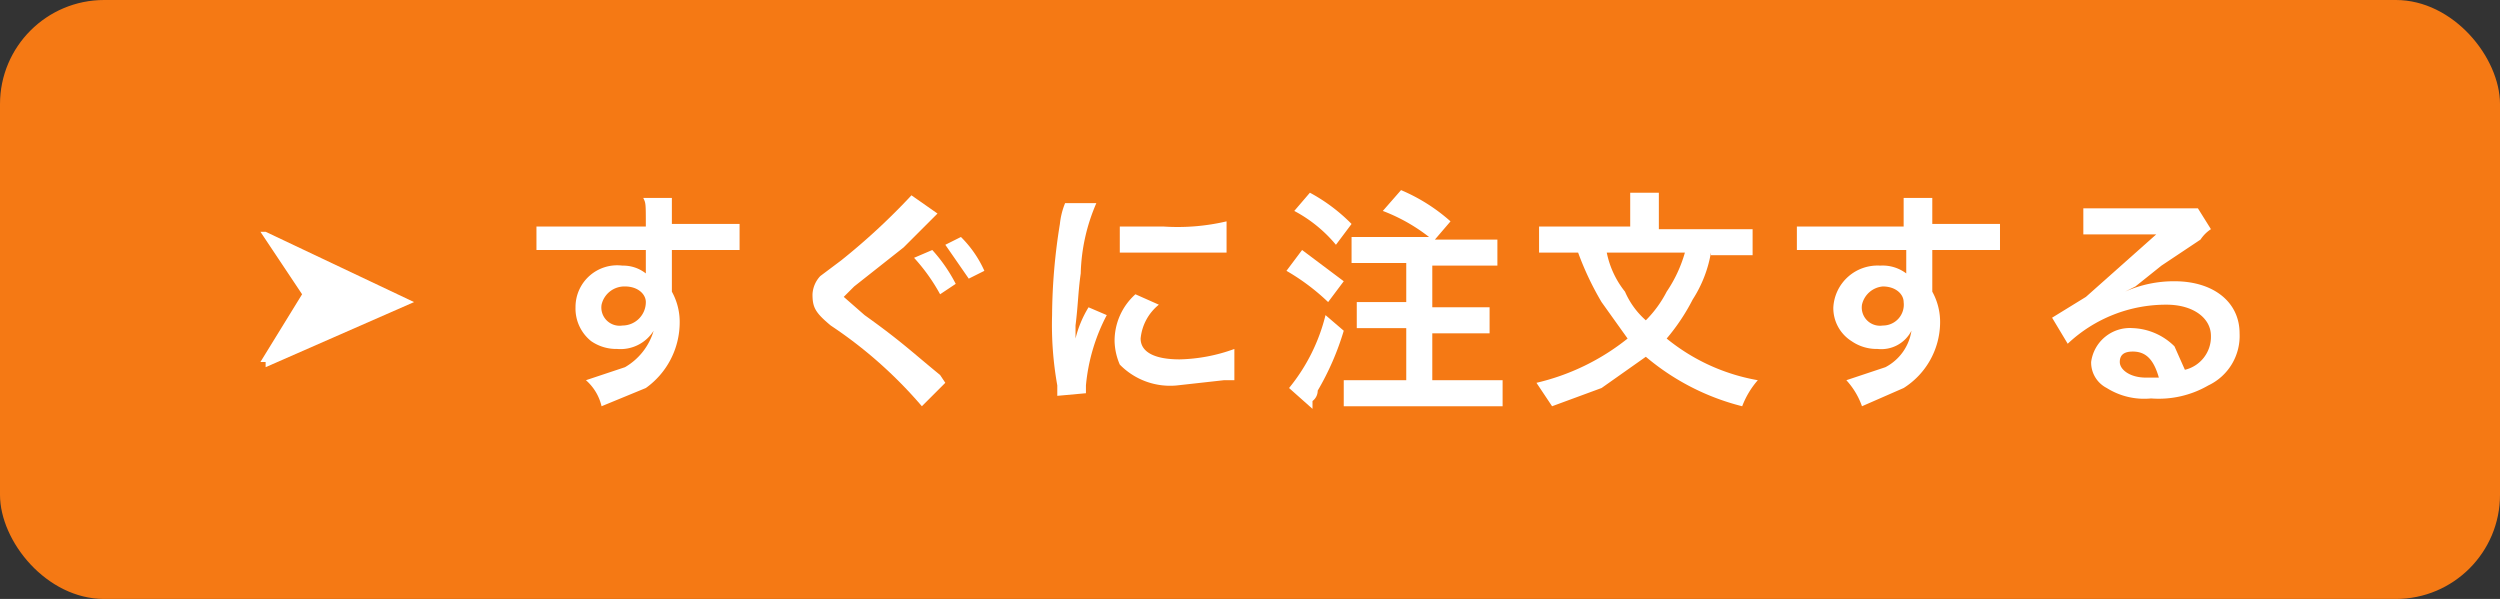 <svg id="レイヤー_1" data-name="レイヤー 1" xmlns="http://www.w3.org/2000/svg" width="96" height="23" viewBox="0 0 96 23">
  <rect x="0" y="0" width="96" height="23" fill="#333333" stroke="none"/>
  <defs>
    <style>
      .cls-1 {
        fill: #f57914;
      }

      .cls-2 {
        fill: #fff;
      }
    </style>
  </defs>
  <title>baro_order2</title>
  <rect class="cls-1" width="96" height="23" rx="4"/>
  <g>
    <path class="cls-2" d="M10.2,14.1l5.7-2.5h0L10.2,8.9H10l1.6,2.4L10,13.9h.2Z"/>
    <g>
      <path class="cls-2" d="M25.8,10.9v.3a2.4,2.4,0,0,1,.3,1.2,3.1,3.1,0,0,1-1.3,2.5l-1.7.7a1.9,1.9,0,0,0-.6-1l1.5-.5a2.4,2.4,0,0,0,1.1-1.4,1.5,1.5,0,0,1-1.4.7,1.7,1.7,0,0,1-1-.3,1.6,1.6,0,0,1-.6-1.3,1.6,1.6,0,0,1,1.8-1.6,1.4,1.4,0,0,1,.9.3h0V9.6H20.6V8.7h4.2c0-.9,0-.9-.1-1.1h1.1v1h2.6v1H25.8v1.3ZM24,11a.9.9,0,0,0-.9.7.7.7,0,0,0,.8.8.9.9,0,0,0,.9-.9C24.8,11.3,24.5,11,24,11Z"/>
      <path class="cls-2" d="M36,8.2,34.7,9.5,32.8,11l-.4.4.8.7c1.4,1,1.8,1.4,2.9,2.3l.2.3-.9.9a16.9,16.9,0,0,0-3.5-3.1c-.6-.5-.7-.7-.7-1.2a1.1,1.1,0,0,1,.3-.7l.8-.6A25.1,25.1,0,0,0,35,7.5Zm-.2,1.4a6,6,0,0,1,.9,1.3l-.6.4a7.1,7.1,0,0,0-1-1.4Zm1.4,1.1-.9-1.3.6-.3a4.3,4.3,0,0,1,.9,1.3Z"/>
      <path class="cls-2" d="M40.6,15.2v-.4a13.2,13.2,0,0,1-.2-2.7,22.6,22.6,0,0,1,.3-3.5,2.9,2.9,0,0,1,.2-.8h1.2a7.2,7.2,0,0,0-.6,2.7c-.1.7-.1,1.2-.2,2v.5a4.2,4.2,0,0,1,.5-1.2l.7.3a7.2,7.2,0,0,0-.8,2.7v.3Zm3.9-3.5a1.9,1.9,0,0,0-.7,1.3c0,.5.5.8,1.5.8a6.5,6.5,0,0,0,2.1-.4v1.2h-.4l-1.8.2A2.7,2.7,0,0,1,43,14a2.4,2.4,0,0,1-.2-.9,2.4,2.4,0,0,1,.8-1.8ZM43,8.7h1.7a8.2,8.2,0,0,0,2.4-.2V9.7H43Z"/>
      <path class="cls-2" d="M50,9.6l1.6,1.2-.6.8a8.3,8.3,0,0,0-1.6-1.2Zm1.6,3.1a10.4,10.4,0,0,1-1,2.3.5.5,0,0,1-.2.4v.3l-.9-.8a7.1,7.1,0,0,0,1.4-2.8ZM50.3,7.4a6.7,6.7,0,0,1,1.6,1.2l-.6.8a5.3,5.3,0,0,0-1.6-1.3ZM55,9.2a6.8,6.8,0,0,0-1.9-1.1l.7-.8a6.9,6.9,0,0,1,1.9,1.2l-.6.7h2.4v1H55v1.6h2.2v1H55v1.8h2.7v1H51.6v-1H54V12.6H52.1v-1H54V10.1H51.9v-1H55Z"/>
      <path class="cls-2" d="M65.7,9.7a4.8,4.8,0,0,1-.7,1.8A7.8,7.8,0,0,1,64,13a7.6,7.6,0,0,0,3.5,1.6,3.3,3.3,0,0,0-.6,1,9.2,9.2,0,0,1-3.7-1.9l-1.7,1.2-1.9.7-.6-.9A8.8,8.8,0,0,0,62.5,13l-1-1.4a11.4,11.4,0,0,1-.9-1.9H59.1v-1h3.5V7.4h1.1V8.8h3.6v1H65.7Zm-4,0a3.5,3.5,0,0,0,.7,1.5,3.1,3.1,0,0,0,.8,1.1,4.4,4.4,0,0,0,.8-1.1,5.2,5.2,0,0,0,.7-1.5Z"/>
      <path class="cls-2" d="M74.2,10.9v.3a2.4,2.4,0,0,1,.3,1.2,3,3,0,0,1-1.4,2.5l-1.6.7a2.9,2.9,0,0,0-.6-1l1.5-.5a1.9,1.9,0,0,0,1-1.4,1.3,1.3,0,0,1-1.3.7,1.7,1.7,0,0,1-1-.3,1.5,1.5,0,0,1-.7-1.3,1.7,1.7,0,0,1,1.8-1.6,1.5,1.5,0,0,1,1,.3h0V9.6H69V8.7h4.1V7.6h1.1v1h2.6v1H74.2v1.3Zm-1.9.1a.9.9,0,0,0-.8.7.7.7,0,0,0,.8.8.8.8,0,0,0,.8-.9C73.1,11.3,72.8,11,72.3,11Z"/>
      <path class="cls-2" d="M81.6,11.2a4.6,4.6,0,0,1,1.9-.4c1.5,0,2.5.8,2.5,2a2.1,2.1,0,0,1-1.2,2,3.8,3.8,0,0,1-2.2.5,2.7,2.7,0,0,1-1.7-.4,1.1,1.1,0,0,1-.6-1,1.5,1.5,0,0,1,1.6-1.3,2.4,2.4,0,0,1,1.6.7l.4.9a1.3,1.3,0,0,0,1-1.3c0-.7-.7-1.2-1.7-1.2a5.5,5.5,0,0,0-3.8,1.5l-.6-1,1.3-.8L82.8,9H80V8h4.4l.5.8a1.4,1.4,0,0,0-.4.4L83,10.2,82,11l-.4.2Zm.3,2.3c-.3,0-.5.1-.5.4s.4.6,1,.6h.5C82.7,13.8,82.4,13.5,81.9,13.5Z"/>
    </g>
  </g>
</svg>
